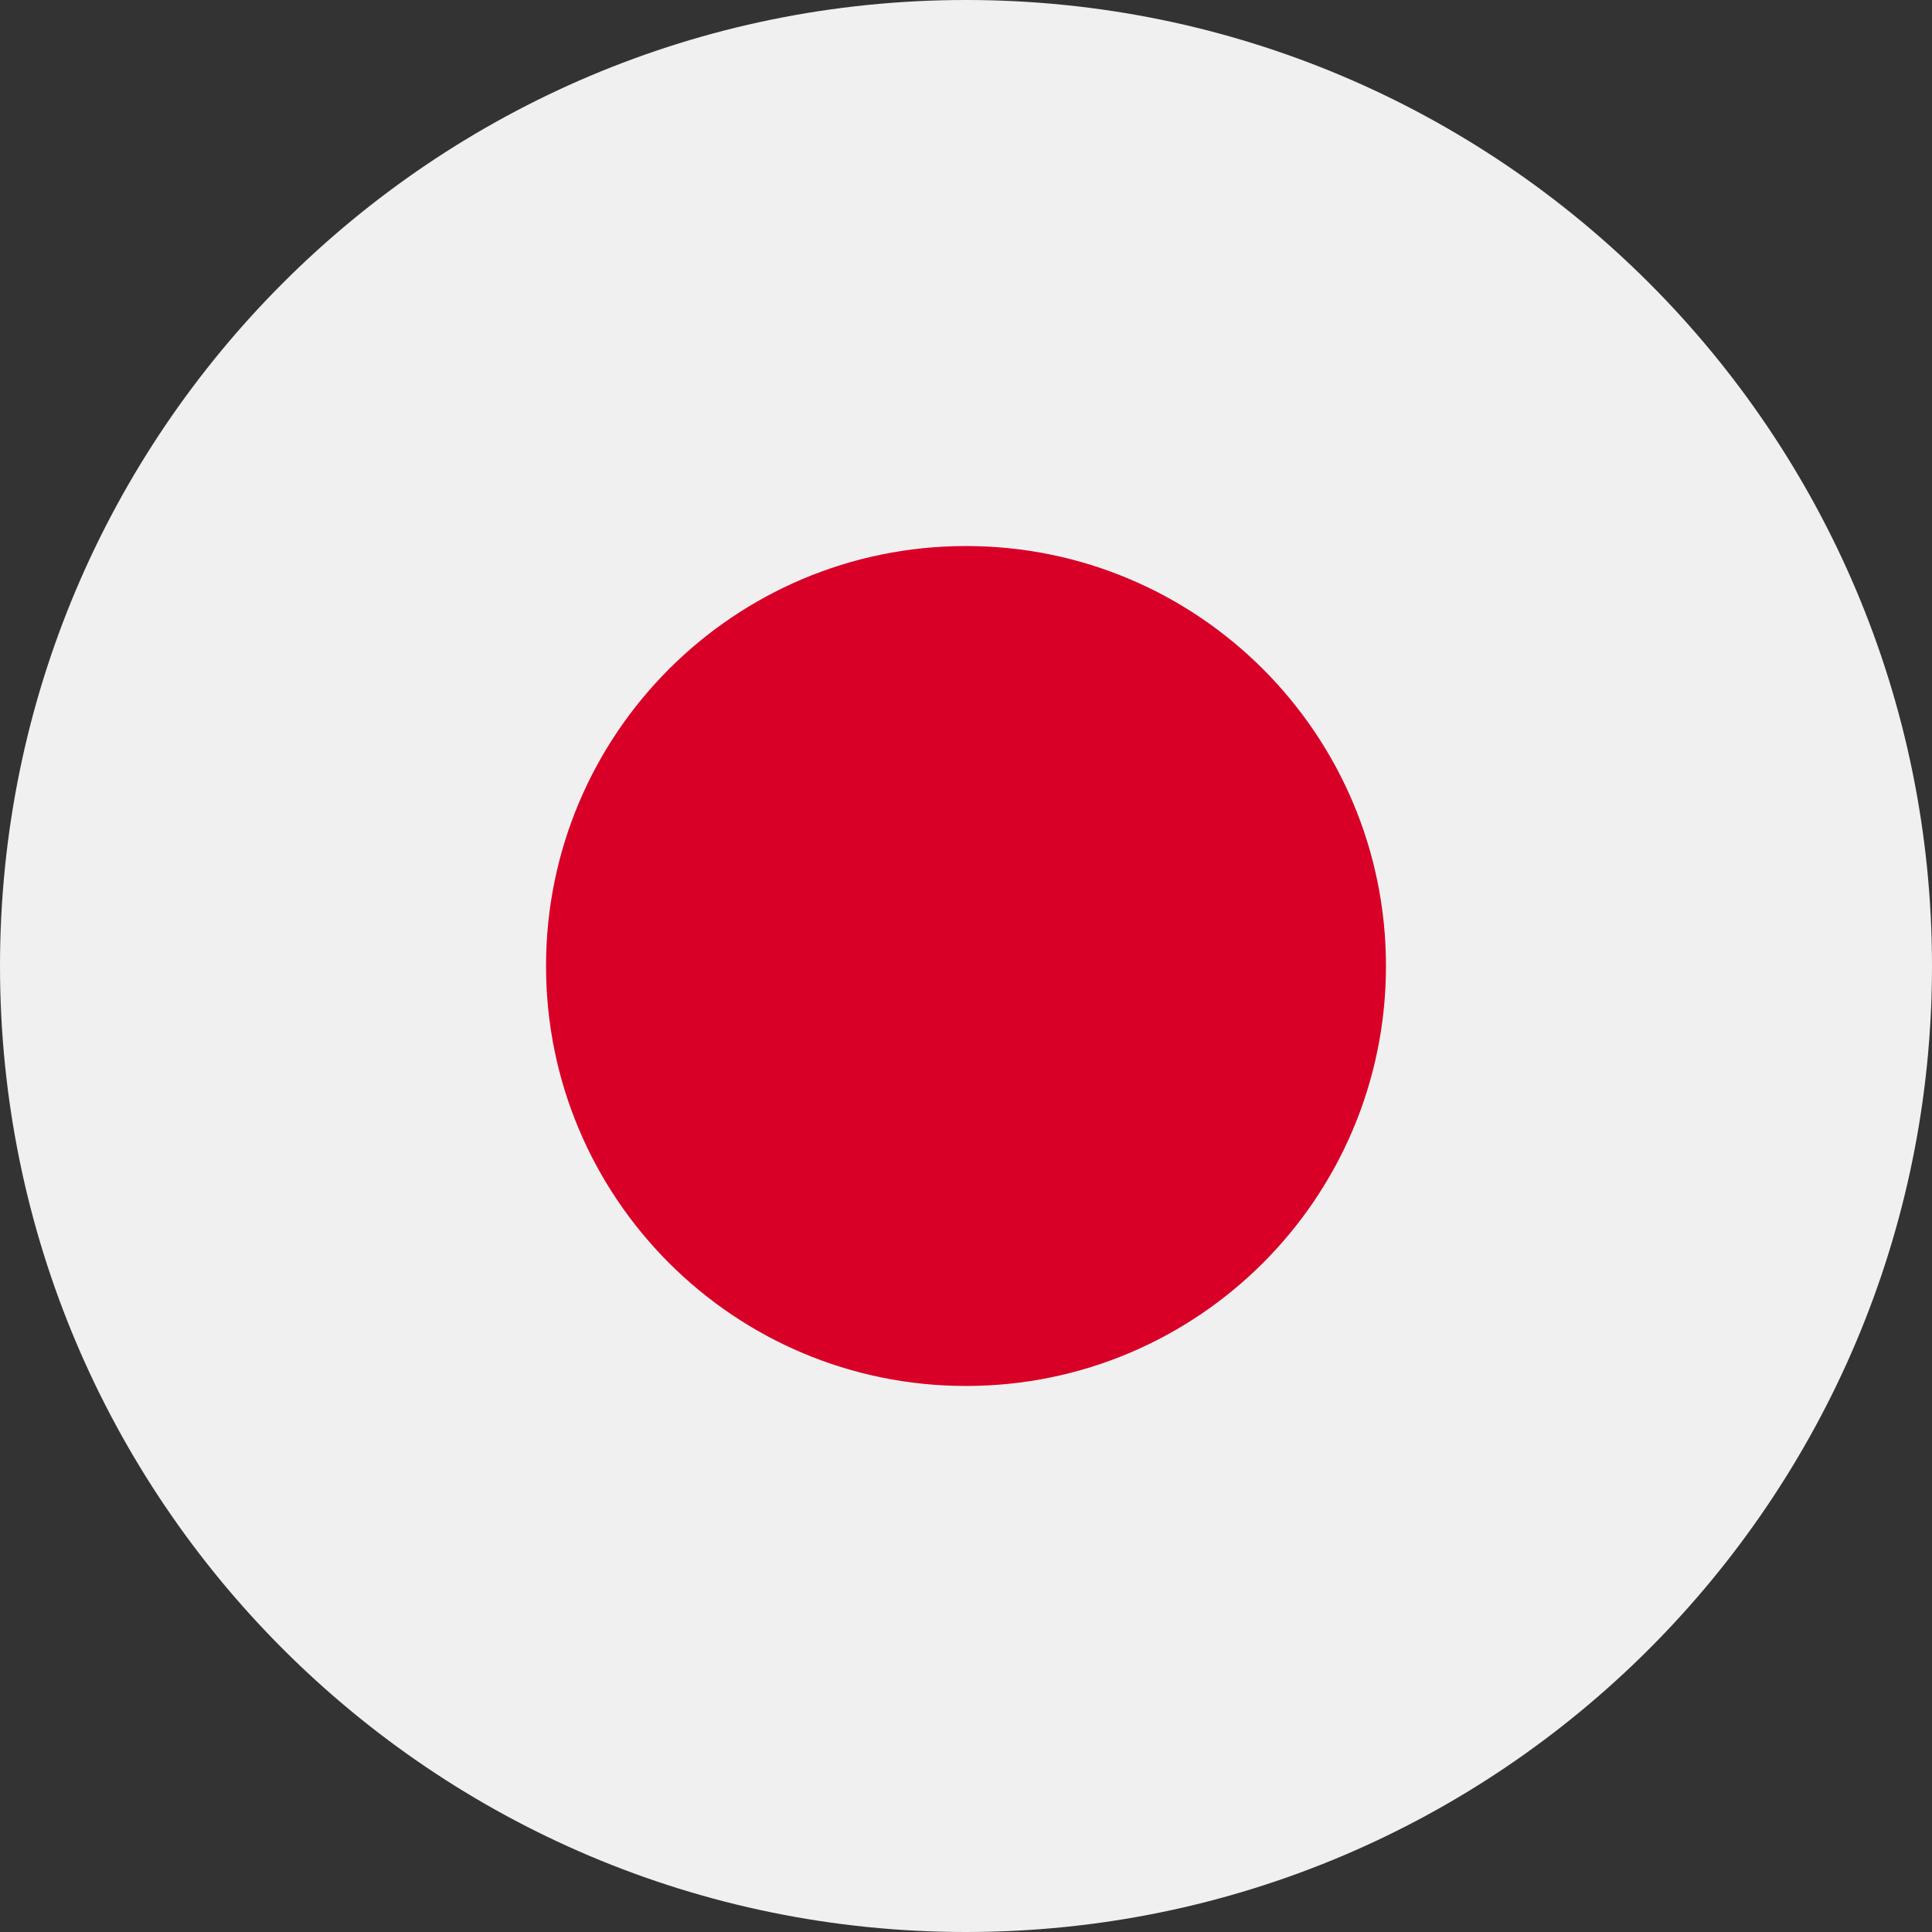 <svg width="24" height="24" viewBox="0 0 24 24" fill="none" xmlns="http://www.w3.org/2000/svg">
<rect x="0" y="0" width="24" height="24" fill="#333333" stroke="none"/>
<g clip-path="url(#clip0_4904_10585)">
<path d="M12 24C18.627 24 24 18.627 24 12C24 5.373 18.627 0 12 0C5.373 0 0 5.373 0 12C0 18.627 5.373 24 12 24Z" fill="#F0F0F0"/>
<path d="M12 17.217C14.881 17.217 17.217 14.882 17.217 12C17.217 9.119 14.881 6.783 12 6.783C9.118 6.783 6.783 9.119 6.783 12C6.783 14.882 9.118 17.217 12 17.217Z" fill="#D80027"/>
</g>
<defs>
<clipPath id="clip0_4904_10585">
<rect width="24" height="24" fill="white"/>
</clipPath>
</defs>
</svg>
